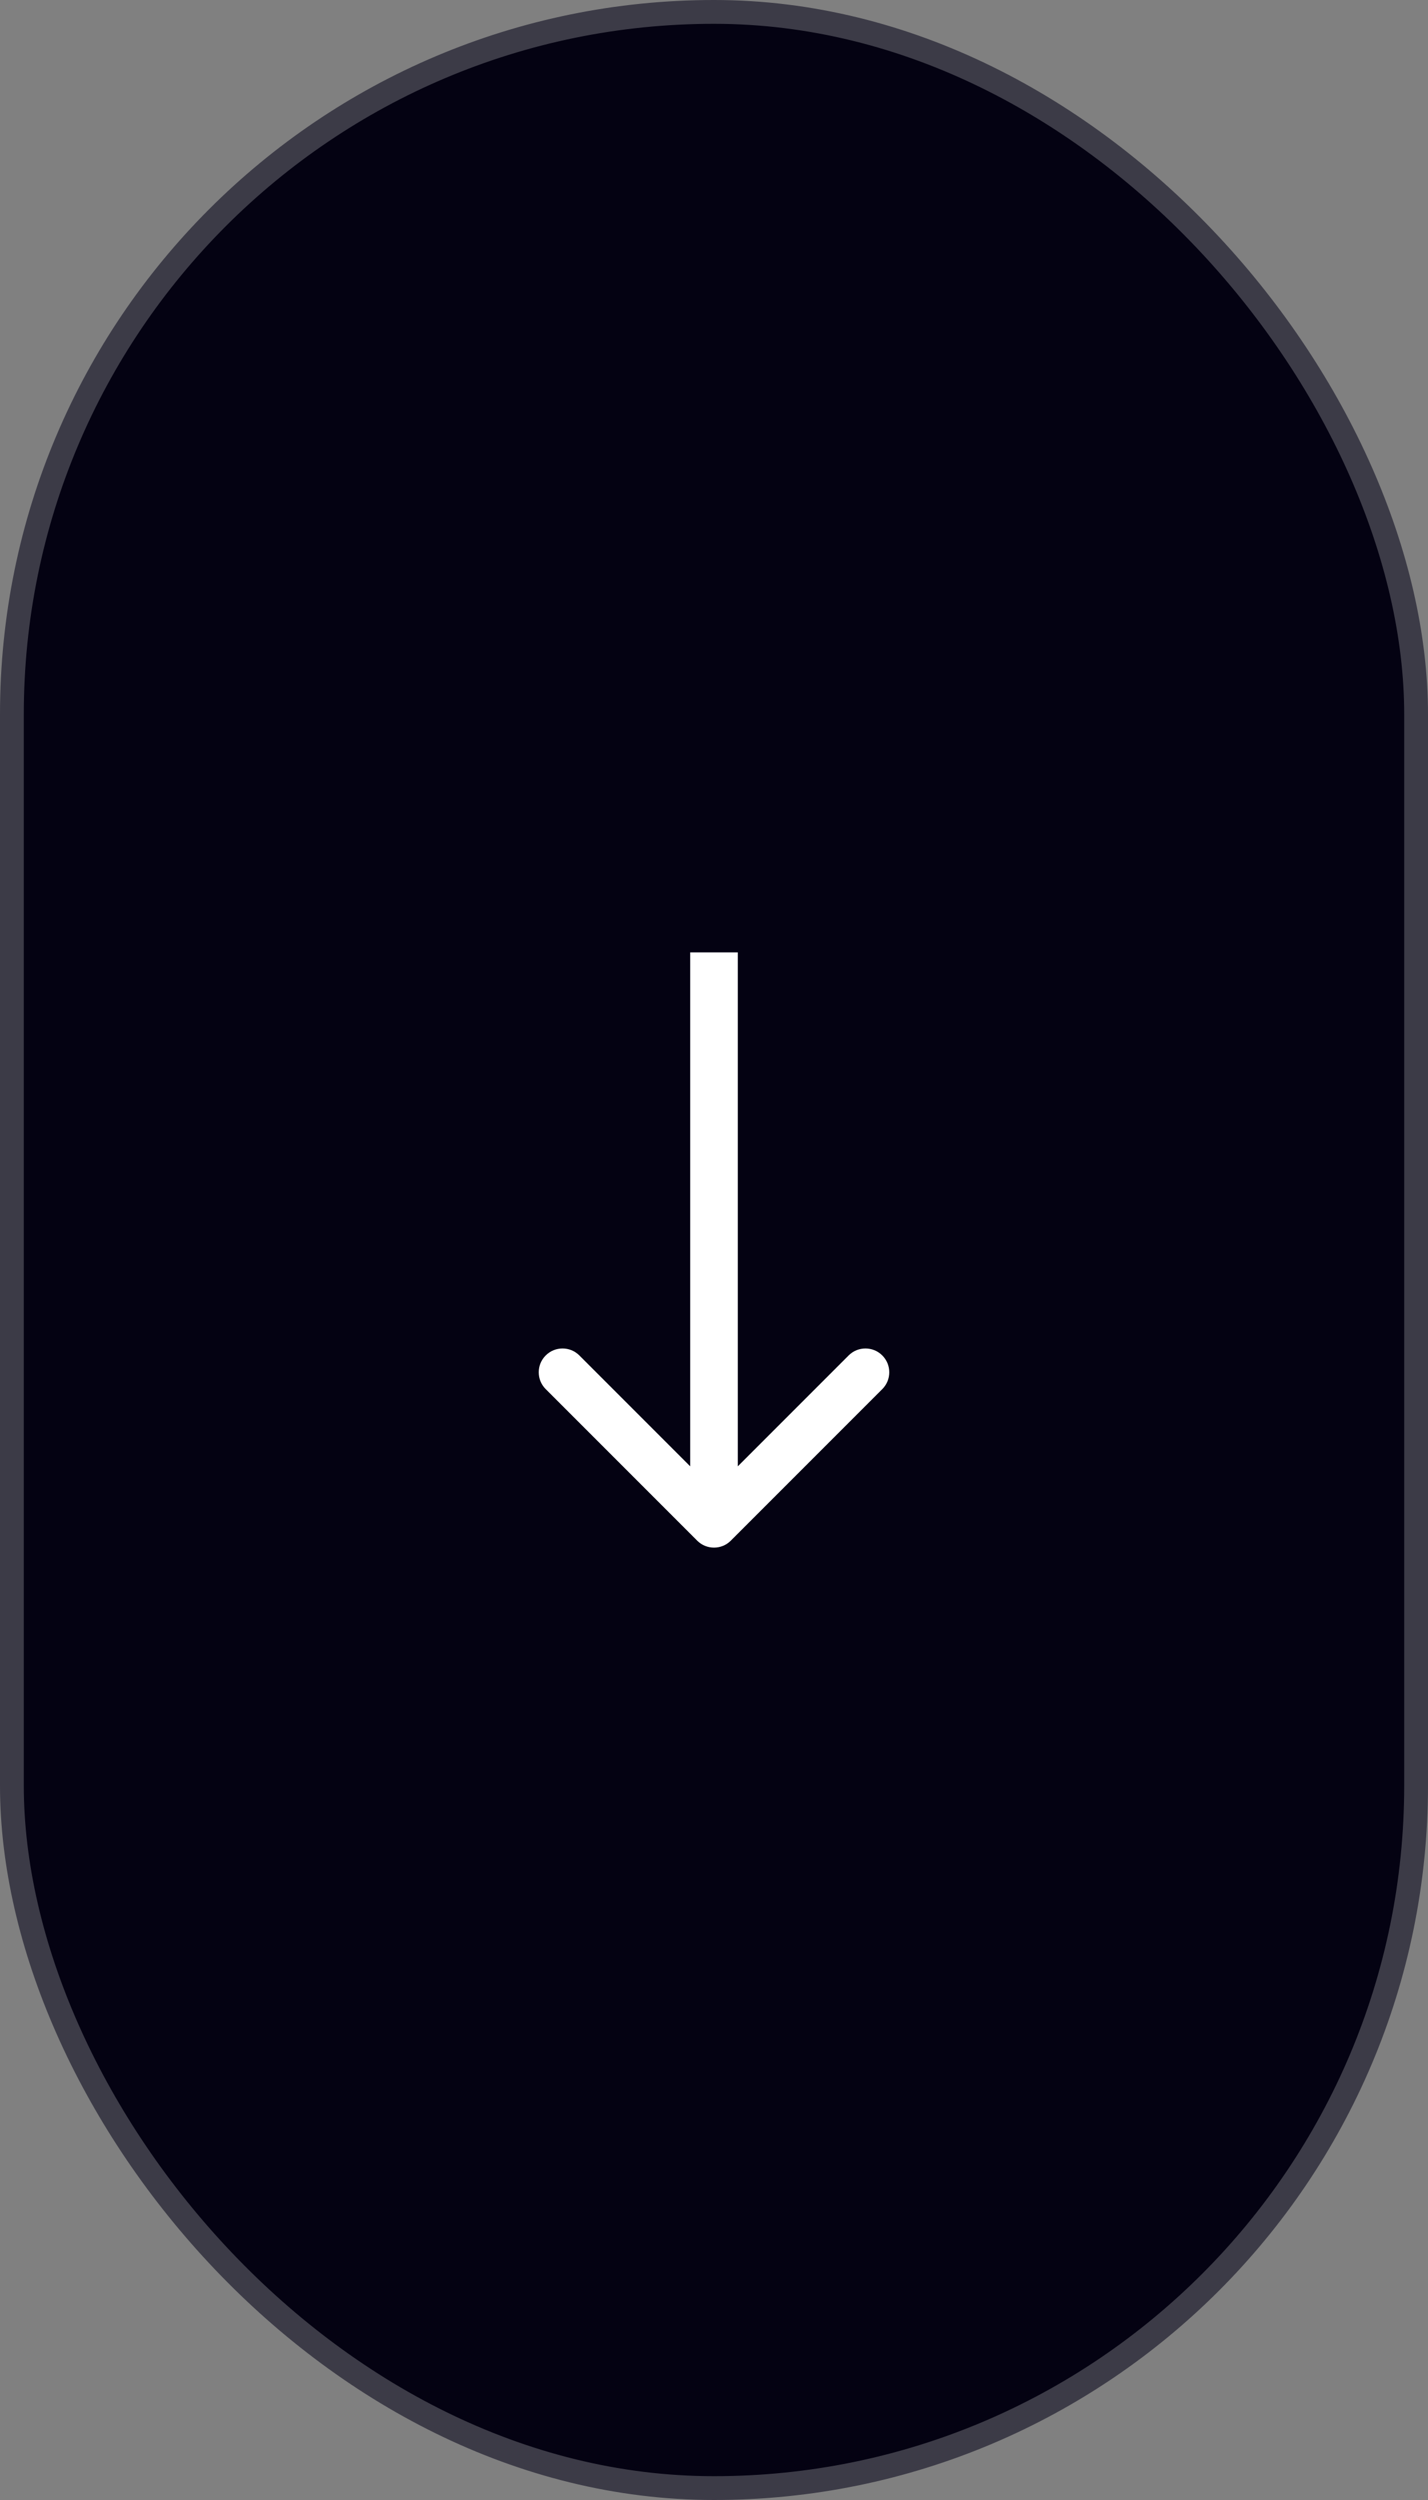 <svg width="60" height="105" viewBox="0 0 60 105" fill="none" xmlns="http://www.w3.org/2000/svg">
<rect x="0" y="0" width="60" height="105" fill="#808080" stroke="none"/>
<rect x="0.5" y="0.5" width="59" height="104" rx="29.5" fill="#040212" stroke="#3C3B47"/>
<path d="M29.293 64.707C29.683 65.098 30.317 65.098 30.707 64.707L37.071 58.343C37.462 57.953 37.462 57.319 37.071 56.929C36.681 56.538 36.047 56.538 35.657 56.929L30 62.586L24.343 56.929C23.953 56.538 23.32 56.538 22.929 56.929C22.538 57.319 22.538 57.953 22.929 58.343L29.293 64.707ZM29 40L29 64L31 64L31 40L29 40Z" fill="white"/>
</svg>
